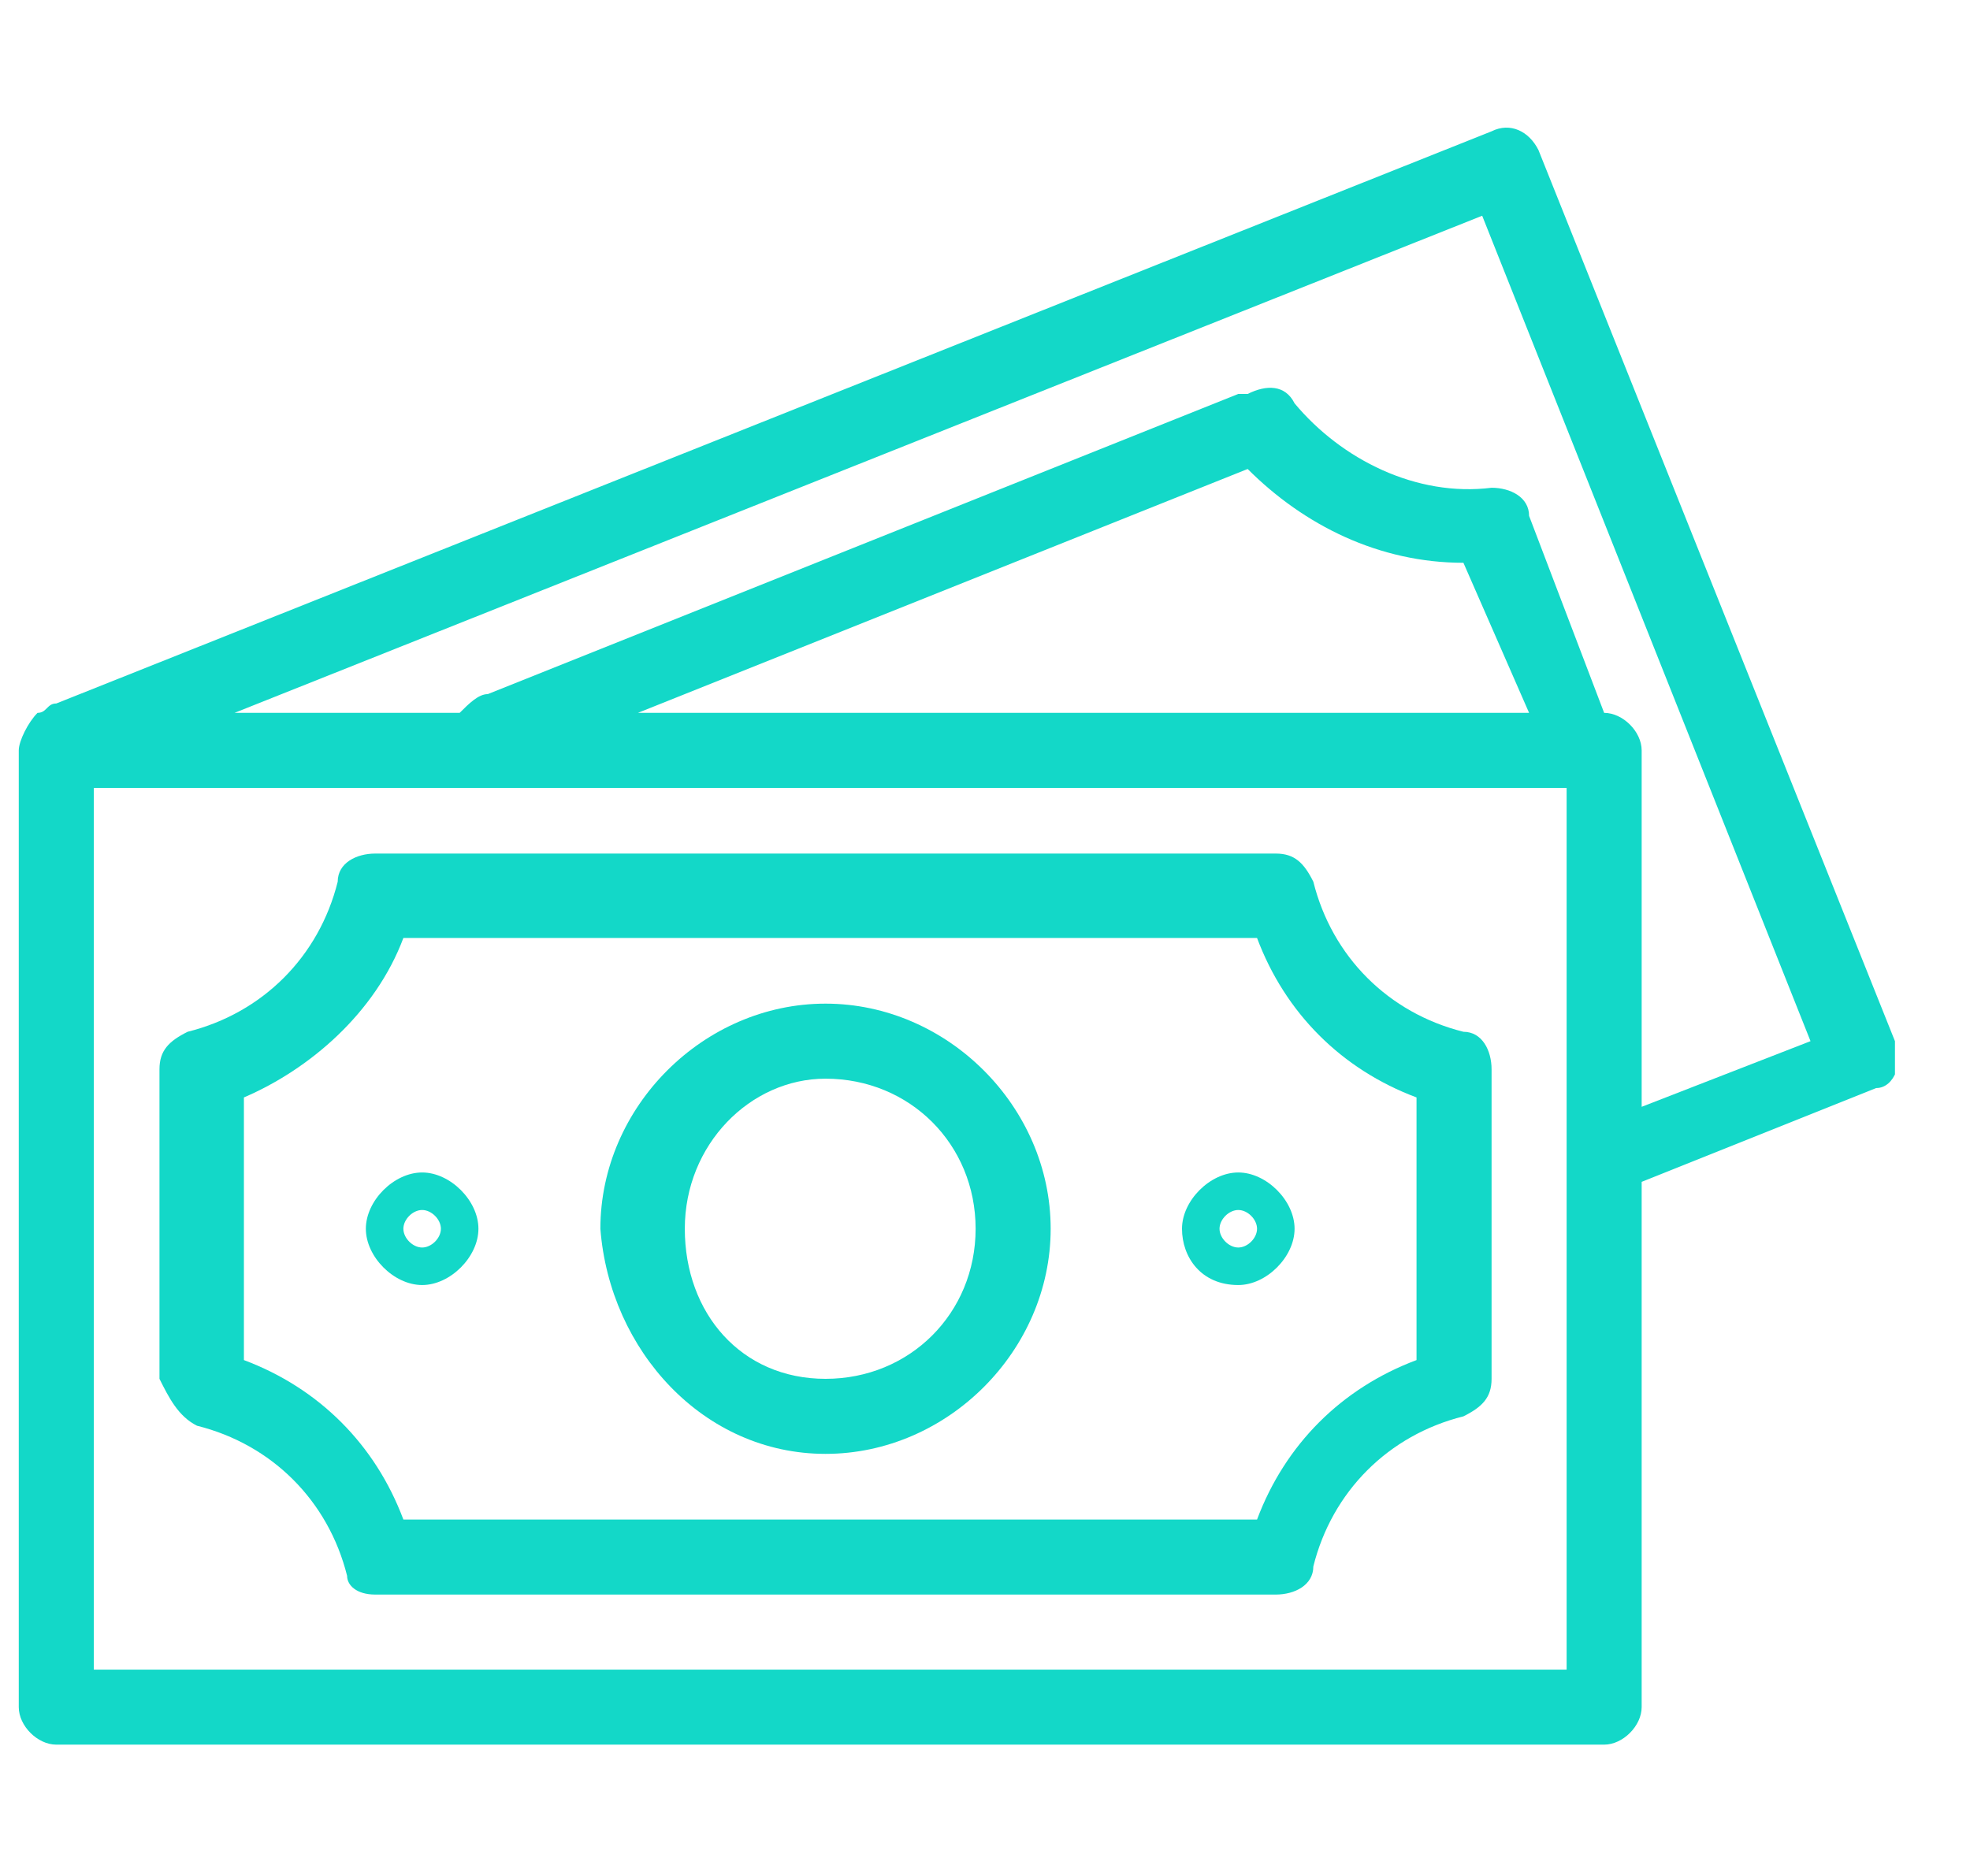 <?xml version="1.0" encoding="utf-8"?>
<!-- Generator: Adobe Illustrator 26.0.1, SVG Export Plug-In . SVG Version: 6.00 Build 0)  -->
<svg version="1.1" id="Layer_1" xmlns="http://www.w3.org/2000/svg" xmlns:xlink="http://www.w3.org/1999/xlink" x="0px" y="0px"
	 viewBox="0 0 21 20" style="enable-background:new 0 0 21 20;" xml:space="preserve">
<style type="text/css">
	.st0{clip-path:url(#SVGID_00000044171244180410943440000012406307419591253172_);}
	.st1{fill:#13D8C8;}
</style>
<g>
	<defs>
		<rect id="SVGID_1_" x="0.2" y="0" width="20" height="20"/>
	</defs>
	<clipPath id="SVGID_00000101826012609614491240000014985176780266518412_">
		<use xlink:href="#SVGID_1_"  style="overflow:visible;"/>
	</clipPath>
	<g style="clip-path:url(#SVGID_00000101826012609614491240000014985176780266518412_);">
		<path class="st1" d="M20.2,11.1C20.2,11.1,20.2,11.1,20.2,11.1l-3.8-9.5c-0.1-0.2-0.3-0.3-0.5-0.2c0,0,0,0,0,0L0.6,7.5
			c-0.1,0-0.1,0.1-0.2,0.1C0.3,7.7,0.2,7.9,0.2,8v10.2c0,0.2,0.2,0.4,0.4,0.4h16.5c0.2,0,0.4-0.2,0.4-0.4v-5.6l2.5-1
			C20.2,11.6,20.3,11.3,20.2,11.1z M16.7,17.8H1V8.4h15.7V17.8z M6.8,7.6L13.3,5c0.6,0.6,1.4,1,2.3,1l0.7,1.6H6.8z M17.5,11.8V8
			c0-0.2-0.2-0.4-0.4-0.4h0l-0.8-2.1c0,0,0,0,0,0c0-0.2-0.2-0.3-0.4-0.3c-0.8,0.1-1.6-0.3-2.1-0.9c-0.1-0.2-0.3-0.2-0.5-0.1
			c0,0,0,0-0.1,0l-8,3.2C5.1,7.4,5,7.5,4.9,7.6H2.5l13.3-5.3l3.5,8.8L17.5,11.8z"/>
		<path class="st1" d="M2.1,15.2c0.8,0.2,1.4,0.8,1.6,1.6C3.7,16.9,3.8,17,4,17c0,0,0,0,0.1,0c0,0,0,0,0.1,0h9.4c0,0,0,0,0,0
			c0.2,0,0.4-0.1,0.4-0.3c0,0,0,0,0,0c0.2-0.8,0.8-1.4,1.6-1.6c0.2-0.1,0.3-0.2,0.3-0.4c0,0,0,0,0-0.1v-3.1c0,0,0,0,0-0.1
			c0-0.2-0.1-0.4-0.3-0.4c-0.8-0.2-1.4-0.8-1.6-1.6c-0.1-0.2-0.2-0.3-0.4-0.3c0,0,0,0-0.1,0H4.1c0,0,0,0-0.1,0
			c-0.2,0-0.4,0.1-0.4,0.3c-0.2,0.8-0.8,1.4-1.6,1.6c-0.2,0.1-0.3,0.2-0.3,0.4c0,0,0,0,0,0.1v3.1c0,0,0,0,0,0.1
			C1.8,14.9,1.9,15.1,2.1,15.2z M2.6,11.7C3.3,11.4,4,10.8,4.3,10h9.1c0.3,0.8,0.9,1.4,1.7,1.7v2.8c-0.8,0.3-1.4,0.9-1.7,1.7H4.3
			c-0.3-0.8-0.9-1.4-1.7-1.7V11.7z"/>
		<path class="st1" d="M8.8,15.5c1.3,0,2.4-1.1,2.4-2.4s-1.1-2.4-2.4-2.4c-1.3,0-2.4,1.1-2.4,2.4C6.5,14.4,7.5,15.5,8.8,15.5z
			 M8.8,11.5c0.9,0,1.6,0.7,1.6,1.6c0,0.9-0.7,1.6-1.6,1.6S7.3,14,7.3,13.1C7.3,12.2,8,11.5,8.8,11.5z"/>
		<path class="st1" d="M4.5,13.7c0.3,0,0.6-0.3,0.6-0.6c0-0.3-0.3-0.6-0.6-0.6c-0.3,0-0.6,0.3-0.6,0.6C3.9,13.4,4.2,13.7,4.5,13.7z
			 M4.5,12.9c0.1,0,0.2,0.1,0.2,0.2s-0.1,0.2-0.2,0.2c-0.1,0-0.2-0.1-0.2-0.2S4.4,12.9,4.5,12.9z"/>
		<path class="st1" d="M13.2,13.7c0.3,0,0.6-0.3,0.6-0.6c0-0.3-0.3-0.6-0.6-0.6c-0.3,0-0.6,0.3-0.6,0.6
			C12.6,13.4,12.8,13.7,13.2,13.7z M13.2,12.9c0.1,0,0.2,0.1,0.2,0.2c0,0.1-0.1,0.2-0.2,0.2c-0.1,0-0.2-0.1-0.2-0.2
			C13,13,13.1,12.9,13.2,12.9z"/>
	</g>
</g>
</svg>

